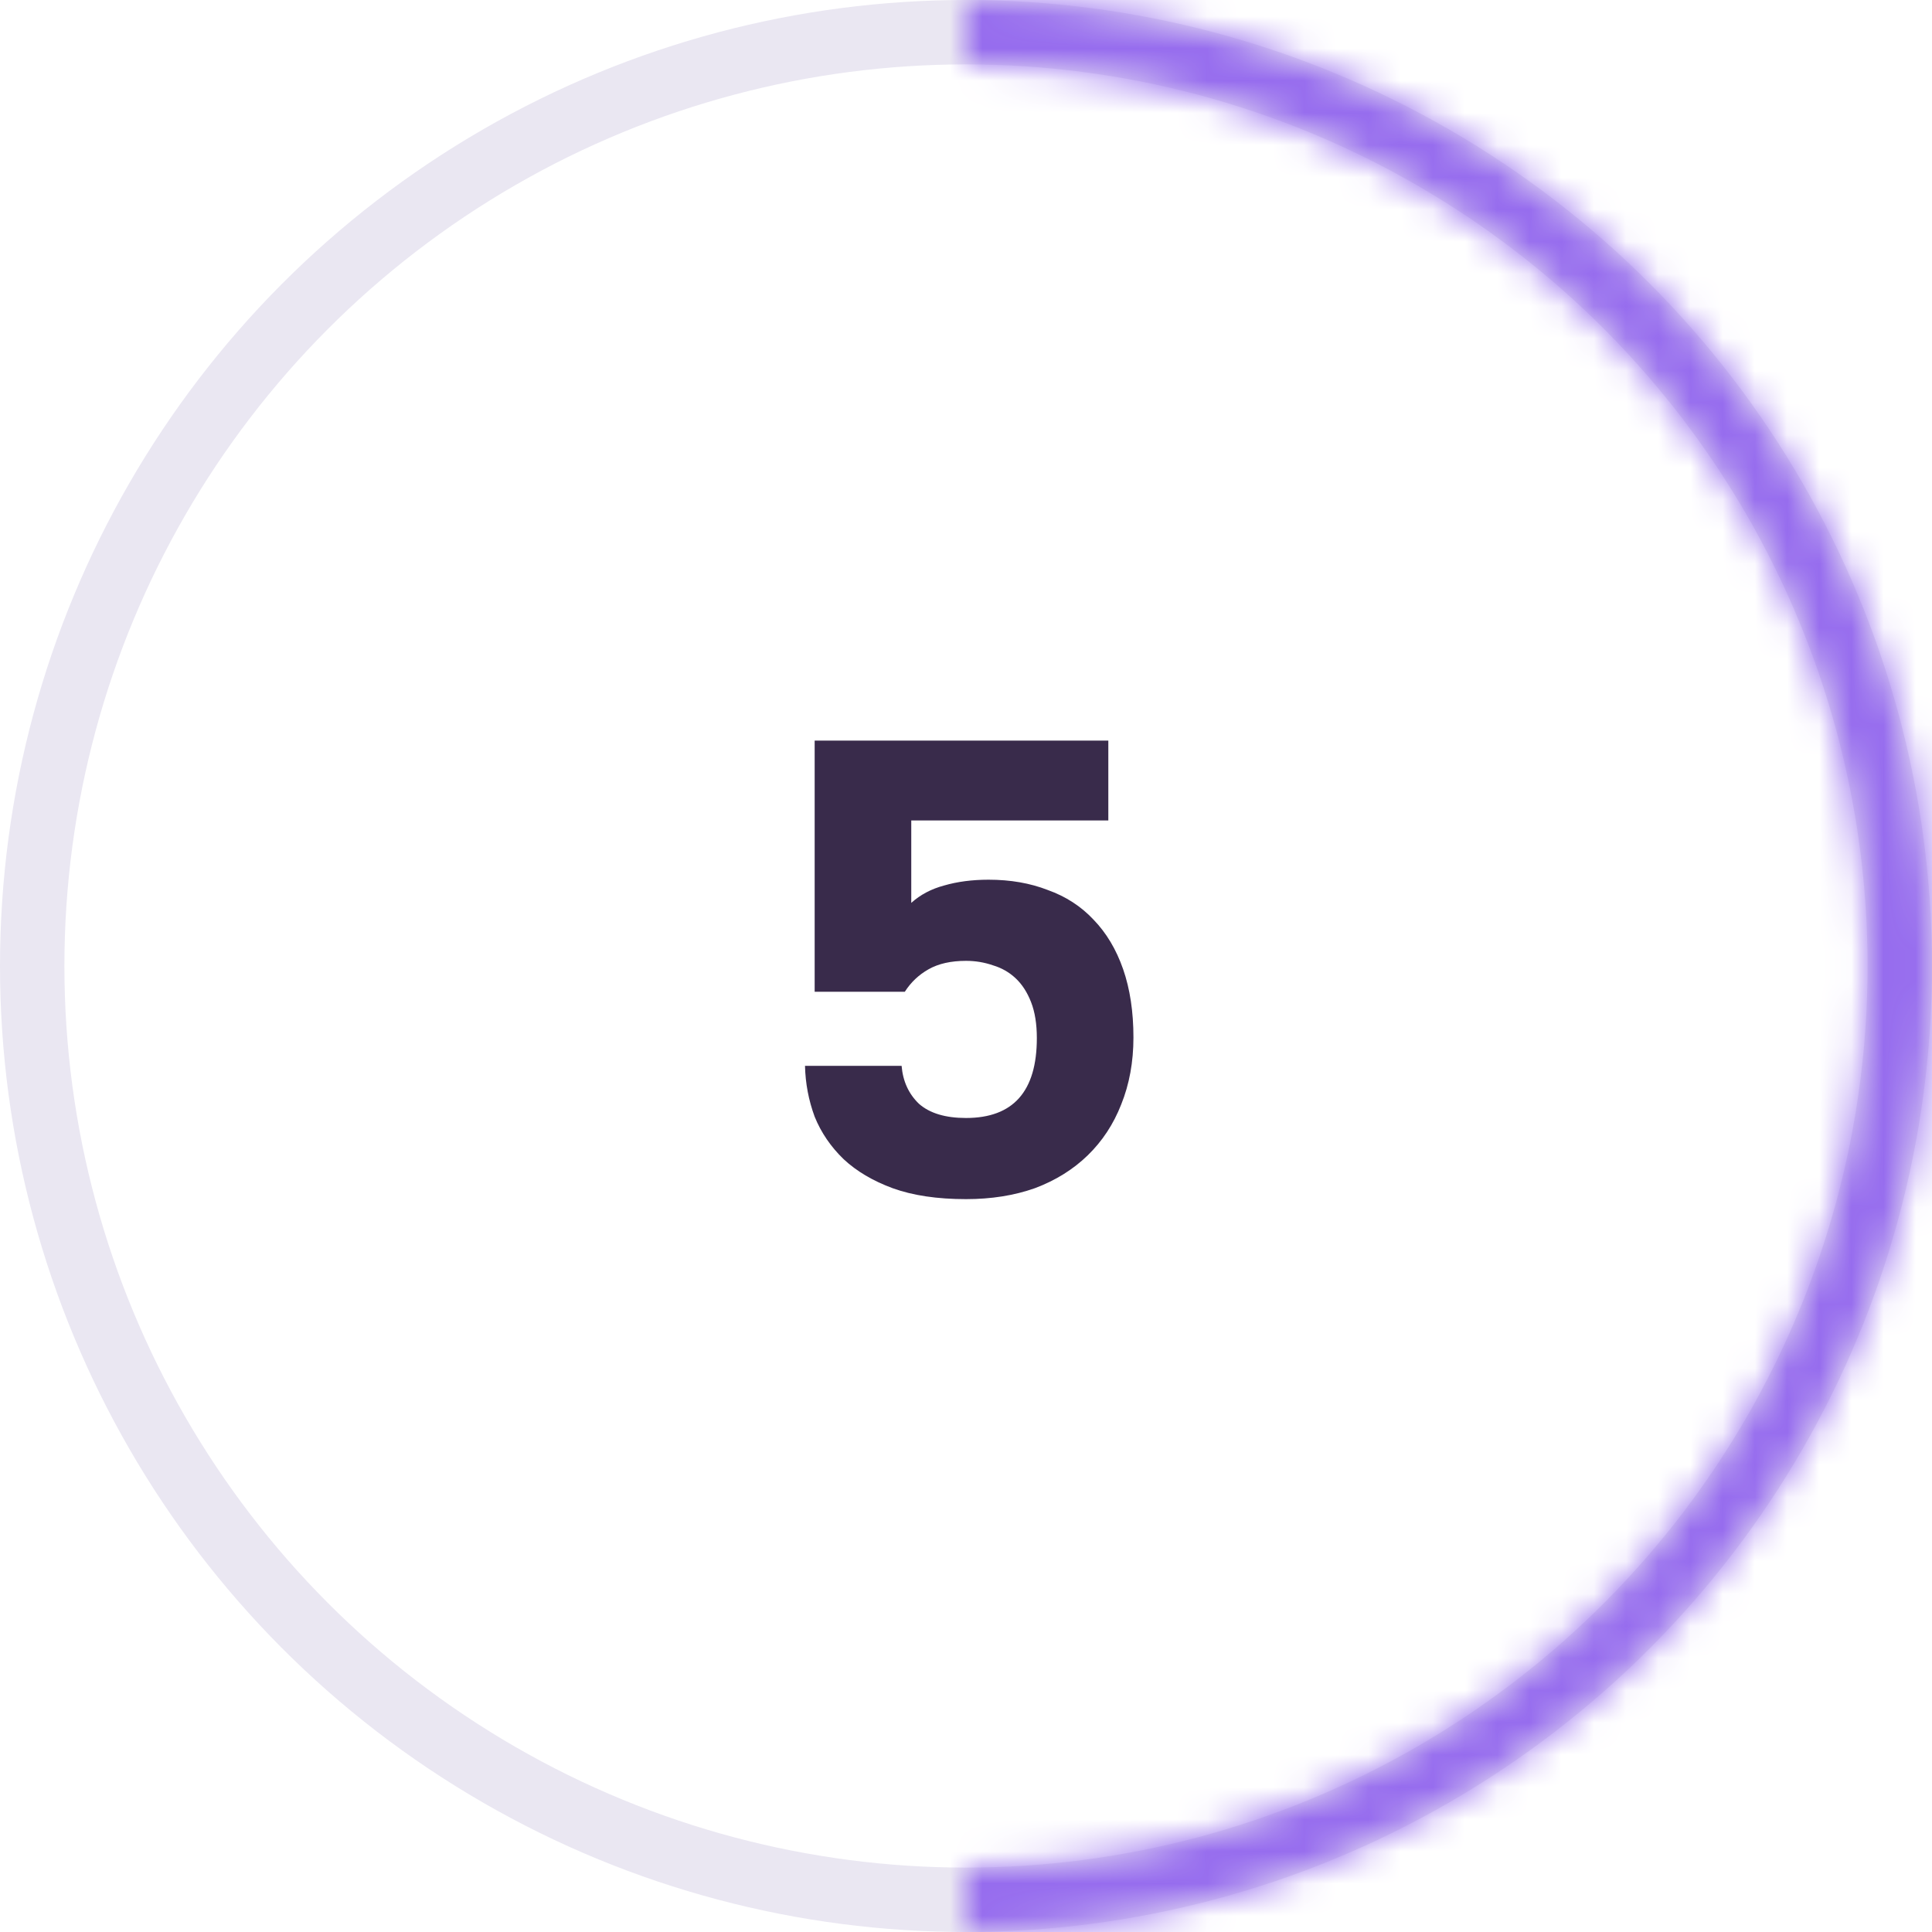 <svg width="60" height="60" viewBox="0 0 60 60" fill="none" xmlns="http://www.w3.org/2000/svg">
<circle cx="30" cy="30" r="29" stroke="#EAE7F2" stroke-width="2"/>
<mask id="path-2-inside-1_1_4222" fill="white">
<path d="M30 0C33.94 4.69799e-08 37.841 0.776 41.48 2.284C45.12 3.791 48.427 6.001 51.213 8.787C53.999 11.573 56.209 14.88 57.716 18.52C59.224 22.159 60 26.06 60 30C60 33.94 59.224 37.841 57.716 41.48C56.209 45.12 53.999 48.428 51.213 51.213C48.427 53.999 45.12 56.209 41.48 57.716C37.841 59.224 33.94 60 30 60V58.005C33.678 58.005 37.319 57.281 40.717 55.873C44.115 54.466 47.202 52.403 49.803 49.803C52.403 47.202 54.466 44.115 55.873 40.717C57.281 37.319 58.005 33.678 58.005 30C58.005 26.322 57.281 22.681 55.873 19.283C54.466 15.885 52.403 12.798 49.803 10.197C47.202 7.597 44.115 5.534 40.717 4.127C37.319 2.719 33.678 1.995 30 1.995V0Z"/>
</mask>
<path d="M30 0C33.94 4.69799e-08 37.841 0.776 41.48 2.284C45.12 3.791 48.427 6.001 51.213 8.787C53.999 11.573 56.209 14.88 57.716 18.52C59.224 22.159 60 26.06 60 30C60 33.94 59.224 37.841 57.716 41.48C56.209 45.12 53.999 48.428 51.213 51.213C48.427 53.999 45.12 56.209 41.48 57.716C37.841 59.224 33.94 60 30 60V58.005C33.678 58.005 37.319 57.281 40.717 55.873C44.115 54.466 47.202 52.403 49.803 49.803C52.403 47.202 54.466 44.115 55.873 40.717C57.281 37.319 58.005 33.678 58.005 30C58.005 26.322 57.281 22.681 55.873 19.283C54.466 15.885 52.403 12.798 49.803 10.197C47.202 7.597 44.115 5.534 40.717 4.127C37.319 2.719 33.678 1.995 30 1.995V0Z" stroke="#966CEE" stroke-width="4" mask="url(#path-2-inside-1_1_4222)"/>
<path d="M30 37.24C29.107 37.24 28.347 37.127 27.72 36.9C27.107 36.673 26.6 36.373 26.2 36C25.8 35.613 25.5 35.173 25.3 34.68C25.113 34.173 25.013 33.647 25 33.1H28C28.04 33.58 28.22 33.973 28.54 34.28C28.873 34.573 29.36 34.72 30 34.72C31.467 34.72 32.2 33.893 32.2 32.24C32.2 31.8 32.14 31.427 32.02 31.12C31.9 30.813 31.74 30.567 31.54 30.38C31.34 30.193 31.107 30.06 30.84 29.98C30.573 29.887 30.293 29.84 30 29.84C29.533 29.84 29.147 29.927 28.84 30.1C28.533 30.273 28.287 30.507 28.1 30.8H25.3V23H34.42V25.48H28.3V28.04C28.58 27.787 28.92 27.607 29.32 27.5C29.733 27.38 30.193 27.32 30.7 27.32C31.38 27.32 31.993 27.427 32.54 27.64C33.1 27.84 33.573 28.147 33.96 28.56C34.36 28.973 34.667 29.487 34.88 30.1C35.093 30.713 35.2 31.42 35.2 32.22C35.2 32.98 35.073 33.673 34.82 34.3C34.58 34.913 34.233 35.44 33.78 35.88C33.327 36.32 32.78 36.66 32.14 36.9C31.5 37.127 30.787 37.24 30 37.24Z" fill="#392B4B"/>
</svg>
